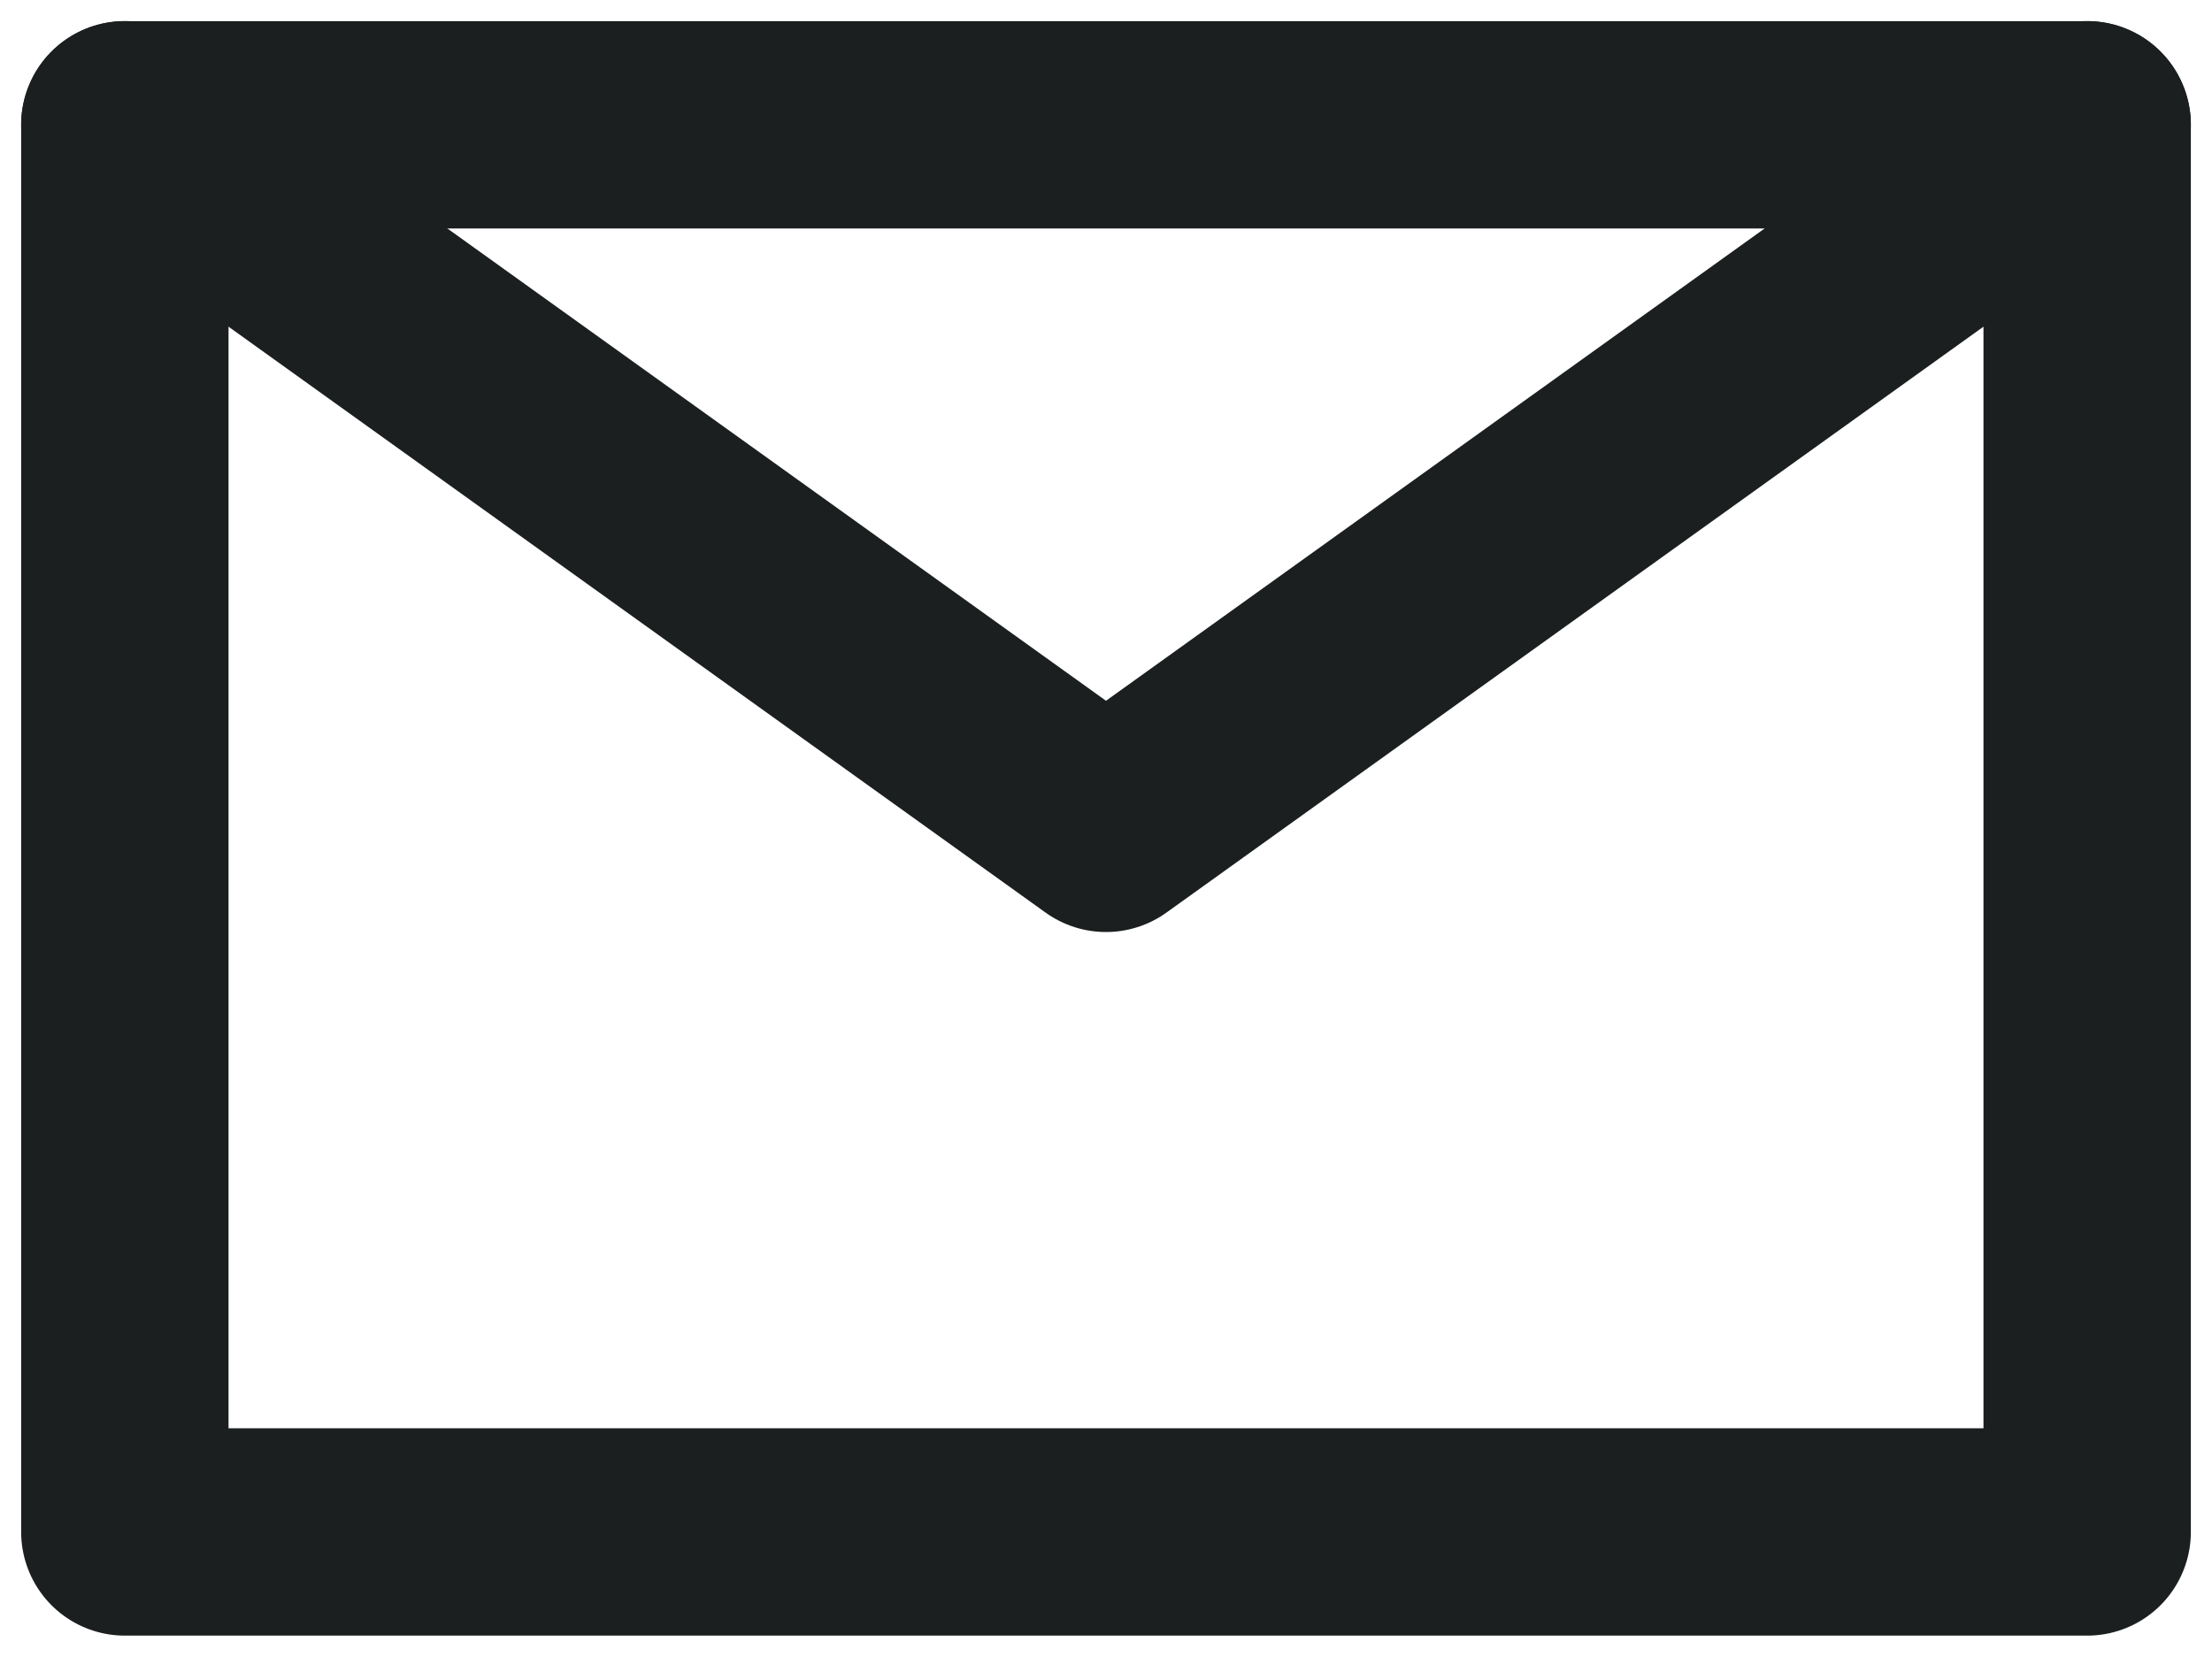 <svg xmlns="http://www.w3.org/2000/svg" xmlns:xlink="http://www.w3.org/1999/xlink" width="32" height="23.971" viewBox="0 0 32 23.971"><defs><clipPath id="a"><rect width="32" height="23.971" fill="none" stroke="#707070" stroke-width="3"/></clipPath></defs><g clip-path="url(#a)"><rect width="28.388" height="20.359" transform="translate(1.806 1.806)" fill="none" stroke="#1b1f1f" stroke-linecap="round" stroke-linejoin="round" stroke-width="3"/><path d="M6.733,6.732l14.194,10.18L35.121,6.732" transform="translate(-4.927 -4.927)" fill="none" stroke="#1b1f1f" stroke-linecap="round" stroke-linejoin="round" stroke-width="3"/></g></svg>